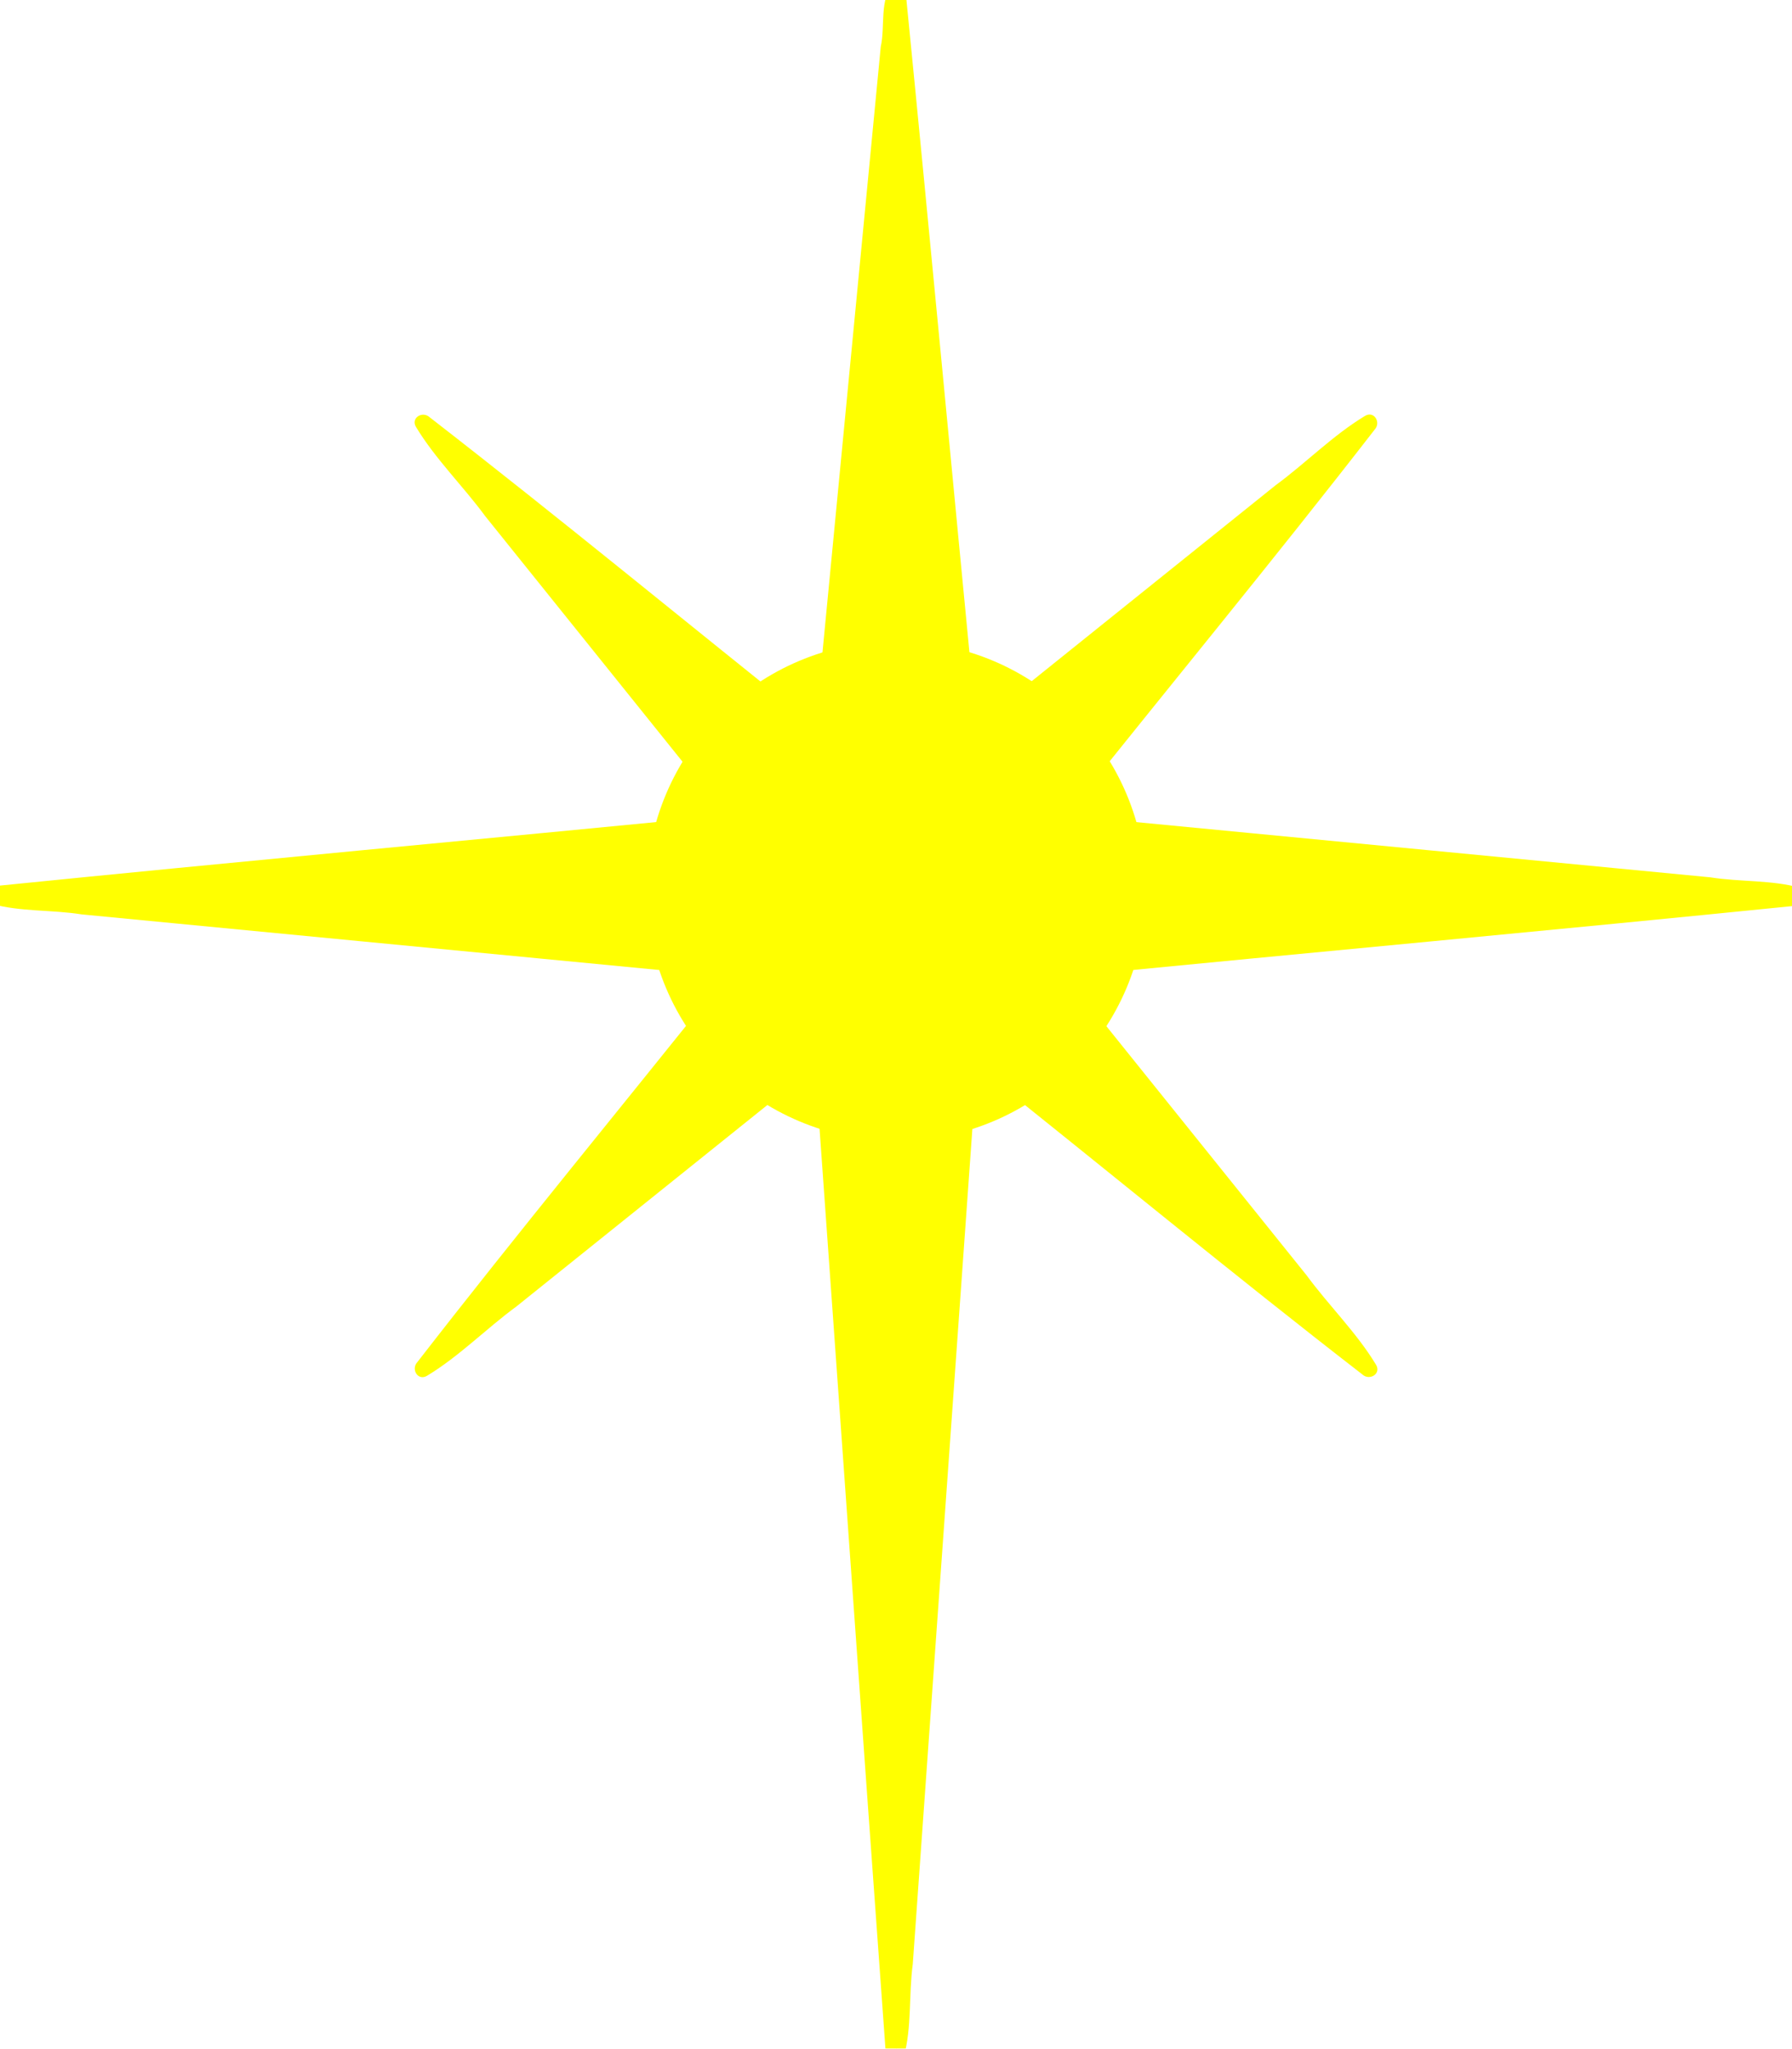 <?xml version="1.0" encoding="UTF-8"?>
<svg width="672.201" height="768.601" xmlns="http://www.w3.org/2000/svg" xmlns:svg="http://www.w3.org/2000/svg">
 <defs>
  <filter color-interpolation-filters="sRGB" height="1.408" y="-0.204" width="1.408" x="-0.204" id="filter3606">
   <feGaussianBlur id="feGaussianBlur3608" stdDeviation="24.744"/>
  </filter>
  <filter color-interpolation-filters="sRGB" id="filter3680">
   <feGaussianBlur id="feGaussianBlur3682" stdDeviation="6.358"/>
  </filter>
  <filter id="filter3680-0" color-interpolation-filters="sRGB">
   <feGaussianBlur id="feGaussianBlur3682-9" stdDeviation="6.358"/>
  </filter>
  <filter color-interpolation-filters="sRGB" id="filter3726">
   <feGaussianBlur id="feGaussianBlur3728" stdDeviation="4.031"/>
  </filter>
  <filter height="1.408" y="-0.204" width="1.408" x="-0.204" id="filter3606-5" color-interpolation-filters="sRGB">
   <feGaussianBlur id="feGaussianBlur3608-5" stdDeviation="24.744"/>
  </filter>
  <filter id="filter3675">
   <feGaussianBlur id="feGaussianBlur3677" stdDeviation="18.01"/>
  </filter>
 </defs>
 <g>
  <title>Layer 1</title>
  <g id="layer1">
   <path fill="#ffff00" filter="url(#filter3675)" id="path2820-1" d="m335.229,-6.527c-5.489,6.325 -3.11,16.294 -4.849,24.074c-8.165,84.882 -16.33,169.763 -24.495,254.645c-48.267,-38.482 -95.93,-77.819 -144.688,-115.625c-2.693,-2.534 -7.252,0.234 -5.125,3.656c7.269,12.035 17.647,22.119 26.009,33.511c30.039,37.392 60.078,74.784 90.116,112.176c-91.27,8.896 -182.631,17.294 -273.844,26.5c-4.044,-0.154 -6.185,5.491 -1.625,6.656c10.929,3.079 22.684,2.191 33.921,3.988c80.516,7.754 161.032,15.508 241.548,23.262c-38.482,48.267 -77.819,95.93 -115.625,144.688c-2.528,2.69 0.222,7.25 3.656,5.125c12.034,-7.27 22.122,-17.643 33.517,-26.002c37.338,-29.979 74.676,-59.957 112.015,-89.936c8.832,123.06 17.506,246.142 26.438,369.188c0.013,3.693 5.115,7.039 6.781,2.469c3.134,-11.261 1.85,-23.414 3.418,-35.004c8.007,-112.228 16.013,-224.456 24.02,-336.683c48.274,38.383 95.849,77.731 144.594,115.469c2.693,2.534 7.252,-0.234 5.125,-3.656c-7.269,-12.035 -17.649,-22.118 -26.011,-33.509c-30.038,-37.382 -60.076,-74.765 -90.114,-112.147c91.27,-8.906 182.631,-17.315 273.844,-26.531c4.044,0.154 6.185,-5.491 1.625,-6.656c-10.929,-3.08 -22.684,-2.19 -33.921,-3.985c-80.516,-7.744 -161.032,-15.489 -241.548,-23.233c38.462,-48.294 77.827,-95.945 115.625,-144.719c2.528,-2.69 -0.222,-7.25 -3.656,-5.125c-12.035,7.269 -22.119,17.647 -33.511,26.009c-37.392,30.039 -74.784,60.078 -112.176,90.116c-8.832,-91.061 -17.341,-182.216 -26.375,-273.219c-1.324,-1.861 -1.203,-6.818 -4.688,-5.5z"/>
   <g transform="matrix(0.643,0,0,0.643,127.894,84.513) " id="g3758">
    <path fill="#ffff00" d="m596.901,664.403l-231.085,-185.566l-41.843,585.617l-41.843,-585.617l-231.085,185.566l185.566,-231.085l-435.617,-41.843l435.617,-41.843l-185.566,-231.085l231.085,185.566l41.843,-435.617l41.843,435.617l231.085,-185.566l-185.566,231.085l435.617,41.843l-435.617,41.843l185.566,231.085z" id="path2820"/>
    <path fill="#ffff00" filter="url(#filter3606)" id="path2824" d="m469.687,388.475c0,80.476 -65.239,145.714 -145.714,145.714c-80.476,0 -145.714,-65.239 -145.714,-145.714c0,-80.476 65.239,-145.714 145.714,-145.714c80.476,0 145.714,65.239 145.714,145.714z"/>
    <g filter="url(#filter3680)" id="g3666">
     <path fill="#ffff00" id="path3611" d="m324.687,-43.058l-32.857,391.429l30,-101.429l2.857,-290z"/>
     <path fill="#ffff00" id="path3611-1" d="m323.258,855.513l32.857,-391.429l-30,101.429l-2.857,290z"/>
     <path fill="#ffff00" id="path3611-7" d="m773.258,390.942l-391.429,-32.857l101.429,30l290,2.857z"/>
     <path fill="#ffff00" id="path3611-1-4" d="m-125.313,389.513l391.429,32.857l-101.429,-30l-290,-2.857z"/>
    </g>
    <g filter="url(#filter3680-0)" transform="matrix(-1,0,0,1,742.762,0) " id="g3666-4">
     <path fill="#ffff00" id="path3611-8" d="m419.503,-43.058l-32.857,391.429l30,-101.429l2.857,-290z"/>
     <path fill="#ffff00" id="path3611-1-8" d="m418.075,855.513l32.857,-391.429l-30,101.429l-2.857,290z"/>
     <path fill="#ffff00" id="path3611-7-2" d="m868.075,390.942l-391.429,-32.857l101.429,30l290,2.857z"/>
     <path fill="#ffff00" id="path3611-1-4-4" d="m-30.497,389.513l391.429,32.857l-101.429,-30l-290,-2.857z"/>
    </g>
    <path fill="#ffff00" filter="url(#filter3726)" id="path3724" d="m512.915,585.675l-191.394,-154.5l-190.598,150.392l154.5,-191.394l-150.392,-190.598l191.394,154.5l190.598,-150.392l-154.5,191.394l150.392,190.598z"/>
    <path fill="#ffff00" filter="url(#filter3606-5)" id="path2824-1" d="m416.579,400.597c0,51.145 -41.461,92.607 -92.607,92.607c-51.145,0 -92.607,-41.461 -92.607,-92.607c0,-51.145 41.461,-92.607 92.607,-92.607c51.145,0 92.607,41.461 92.607,92.607z"/>
   </g>
  </g>
 </g>
</svg>